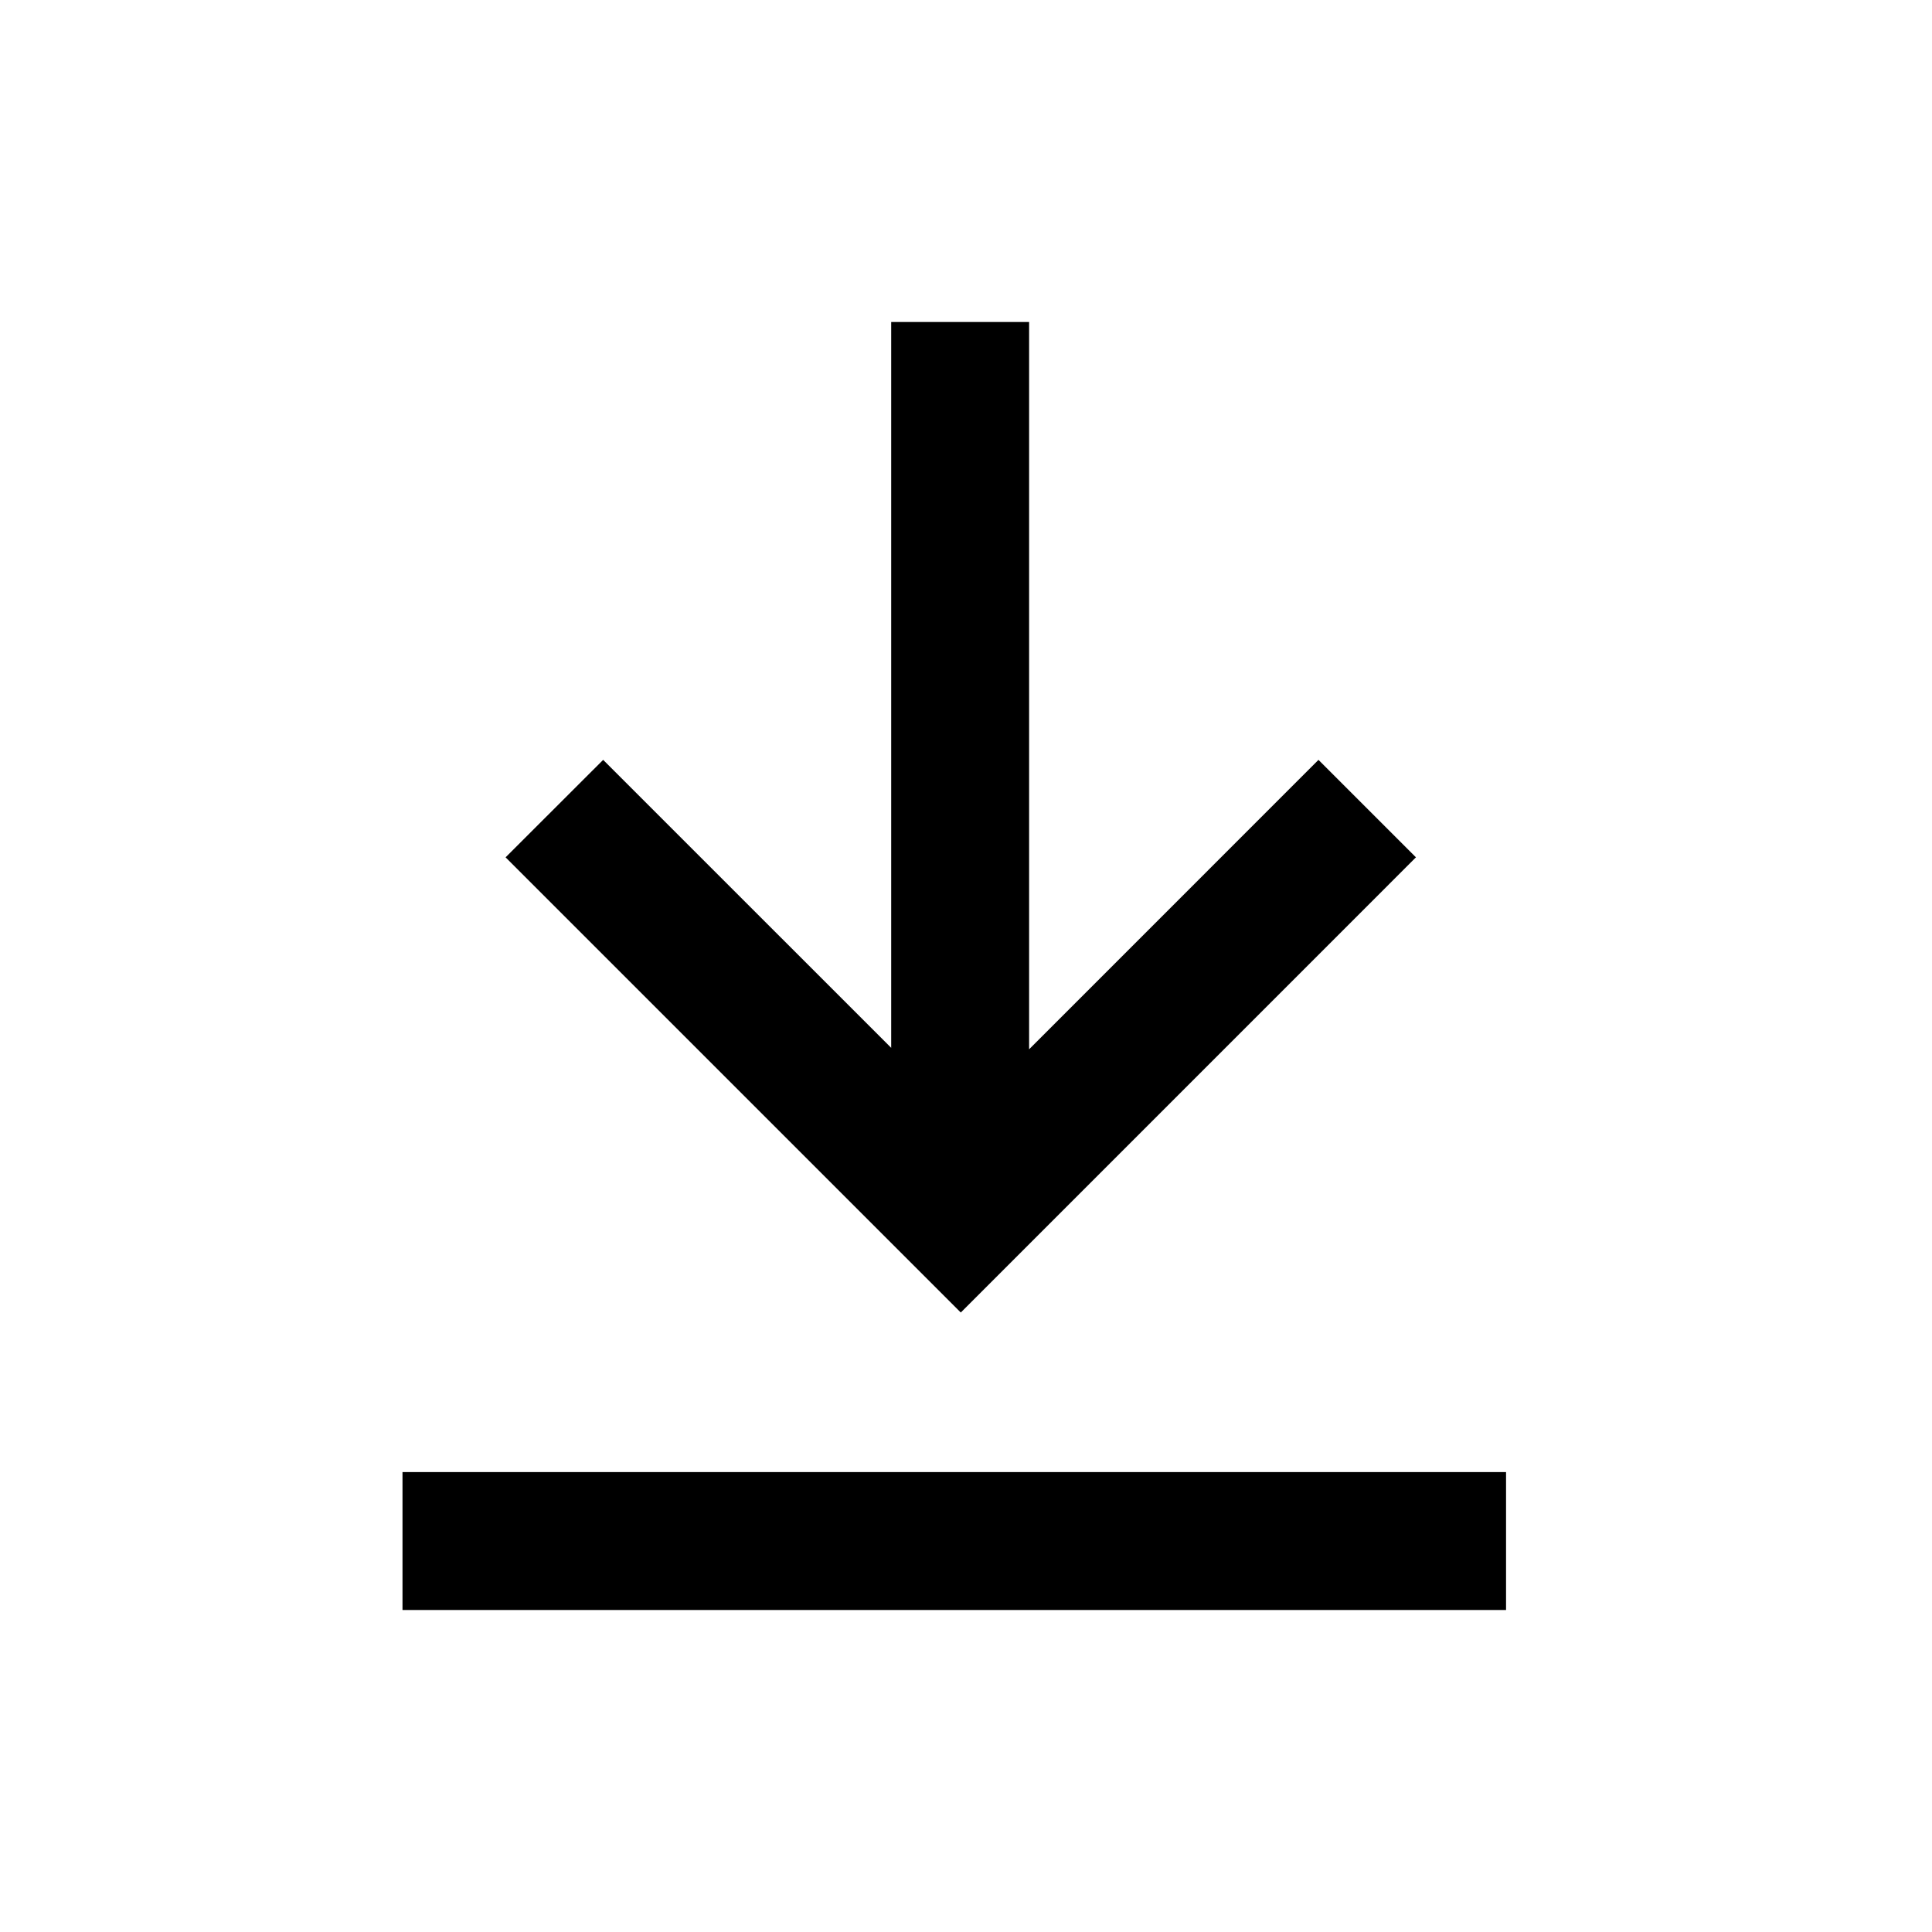 <svg width="36" height="36" viewBox="0 0 36 36" fill="none" xmlns="http://www.w3.org/2000/svg">
  <path
    d="M28.063 27.43V30H7.5V27.43H28.063ZM19.176 6V19.552L24.568 14.159L26.384 15.975L17.903 24.457L9.421 15.975L11.239 14.159L16.606 19.525V6H19.176Z"
    fill="black" />
</svg>